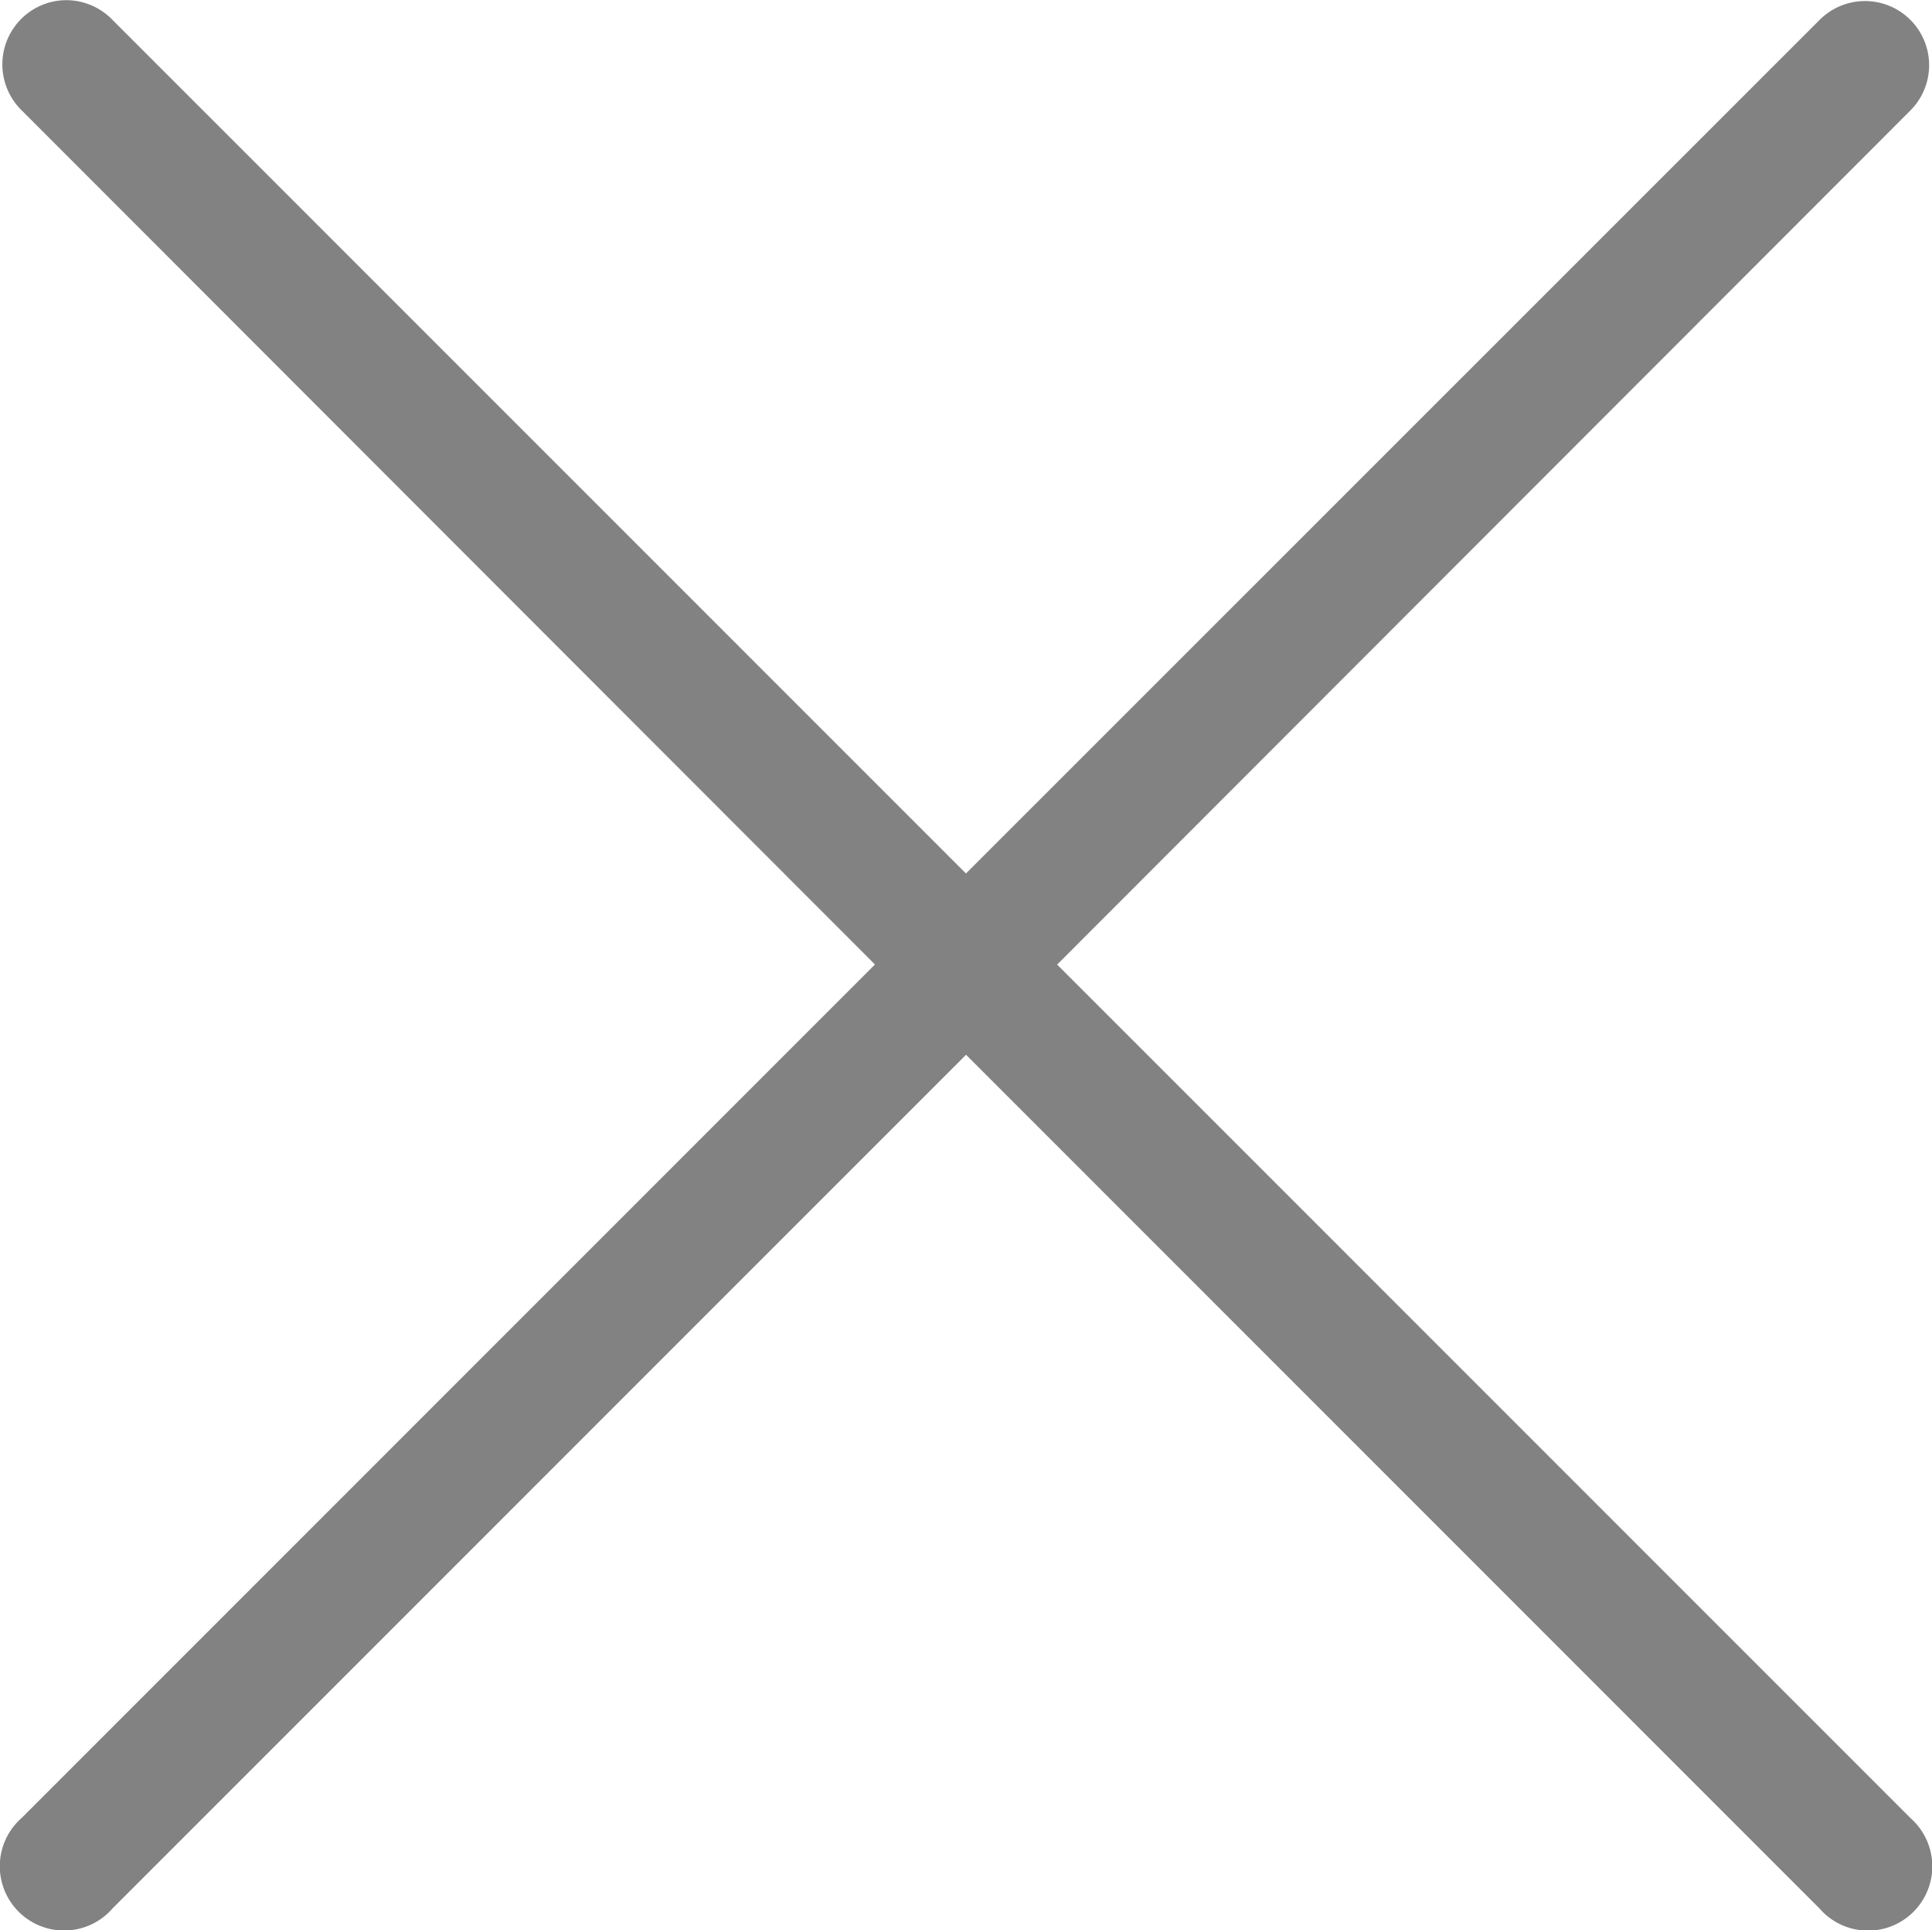 <svg xmlns="http://www.w3.org/2000/svg" width="19.091" height="19.071" viewBox="0 0 19.091 19.071">
  <g id="noun_cancel_385690" transform="translate(0 0)">
    <g id="Group_8614" data-name="Group 8614" transform="translate(0 0)">
      <path id="Path_172" data-name="Path 172" d="M5.455,4.95a.635.635,0,0,0-.377,1.084l8.433,8.44L5.078,22.907a.635.635,0,1,0,.9.892l8.433-8.433L22.844,23.8a.635.635,0,1,0,.9-.892l-8.433-8.433,8.433-8.44a.633.633,0,1,0-.9-.892L14.41,13.575,5.977,5.142a.635.635,0,0,0-.522-.192Z" transform="translate(-4.865 -4.945)" fill="#828282"/>
    </g>
  </g>
</svg>
